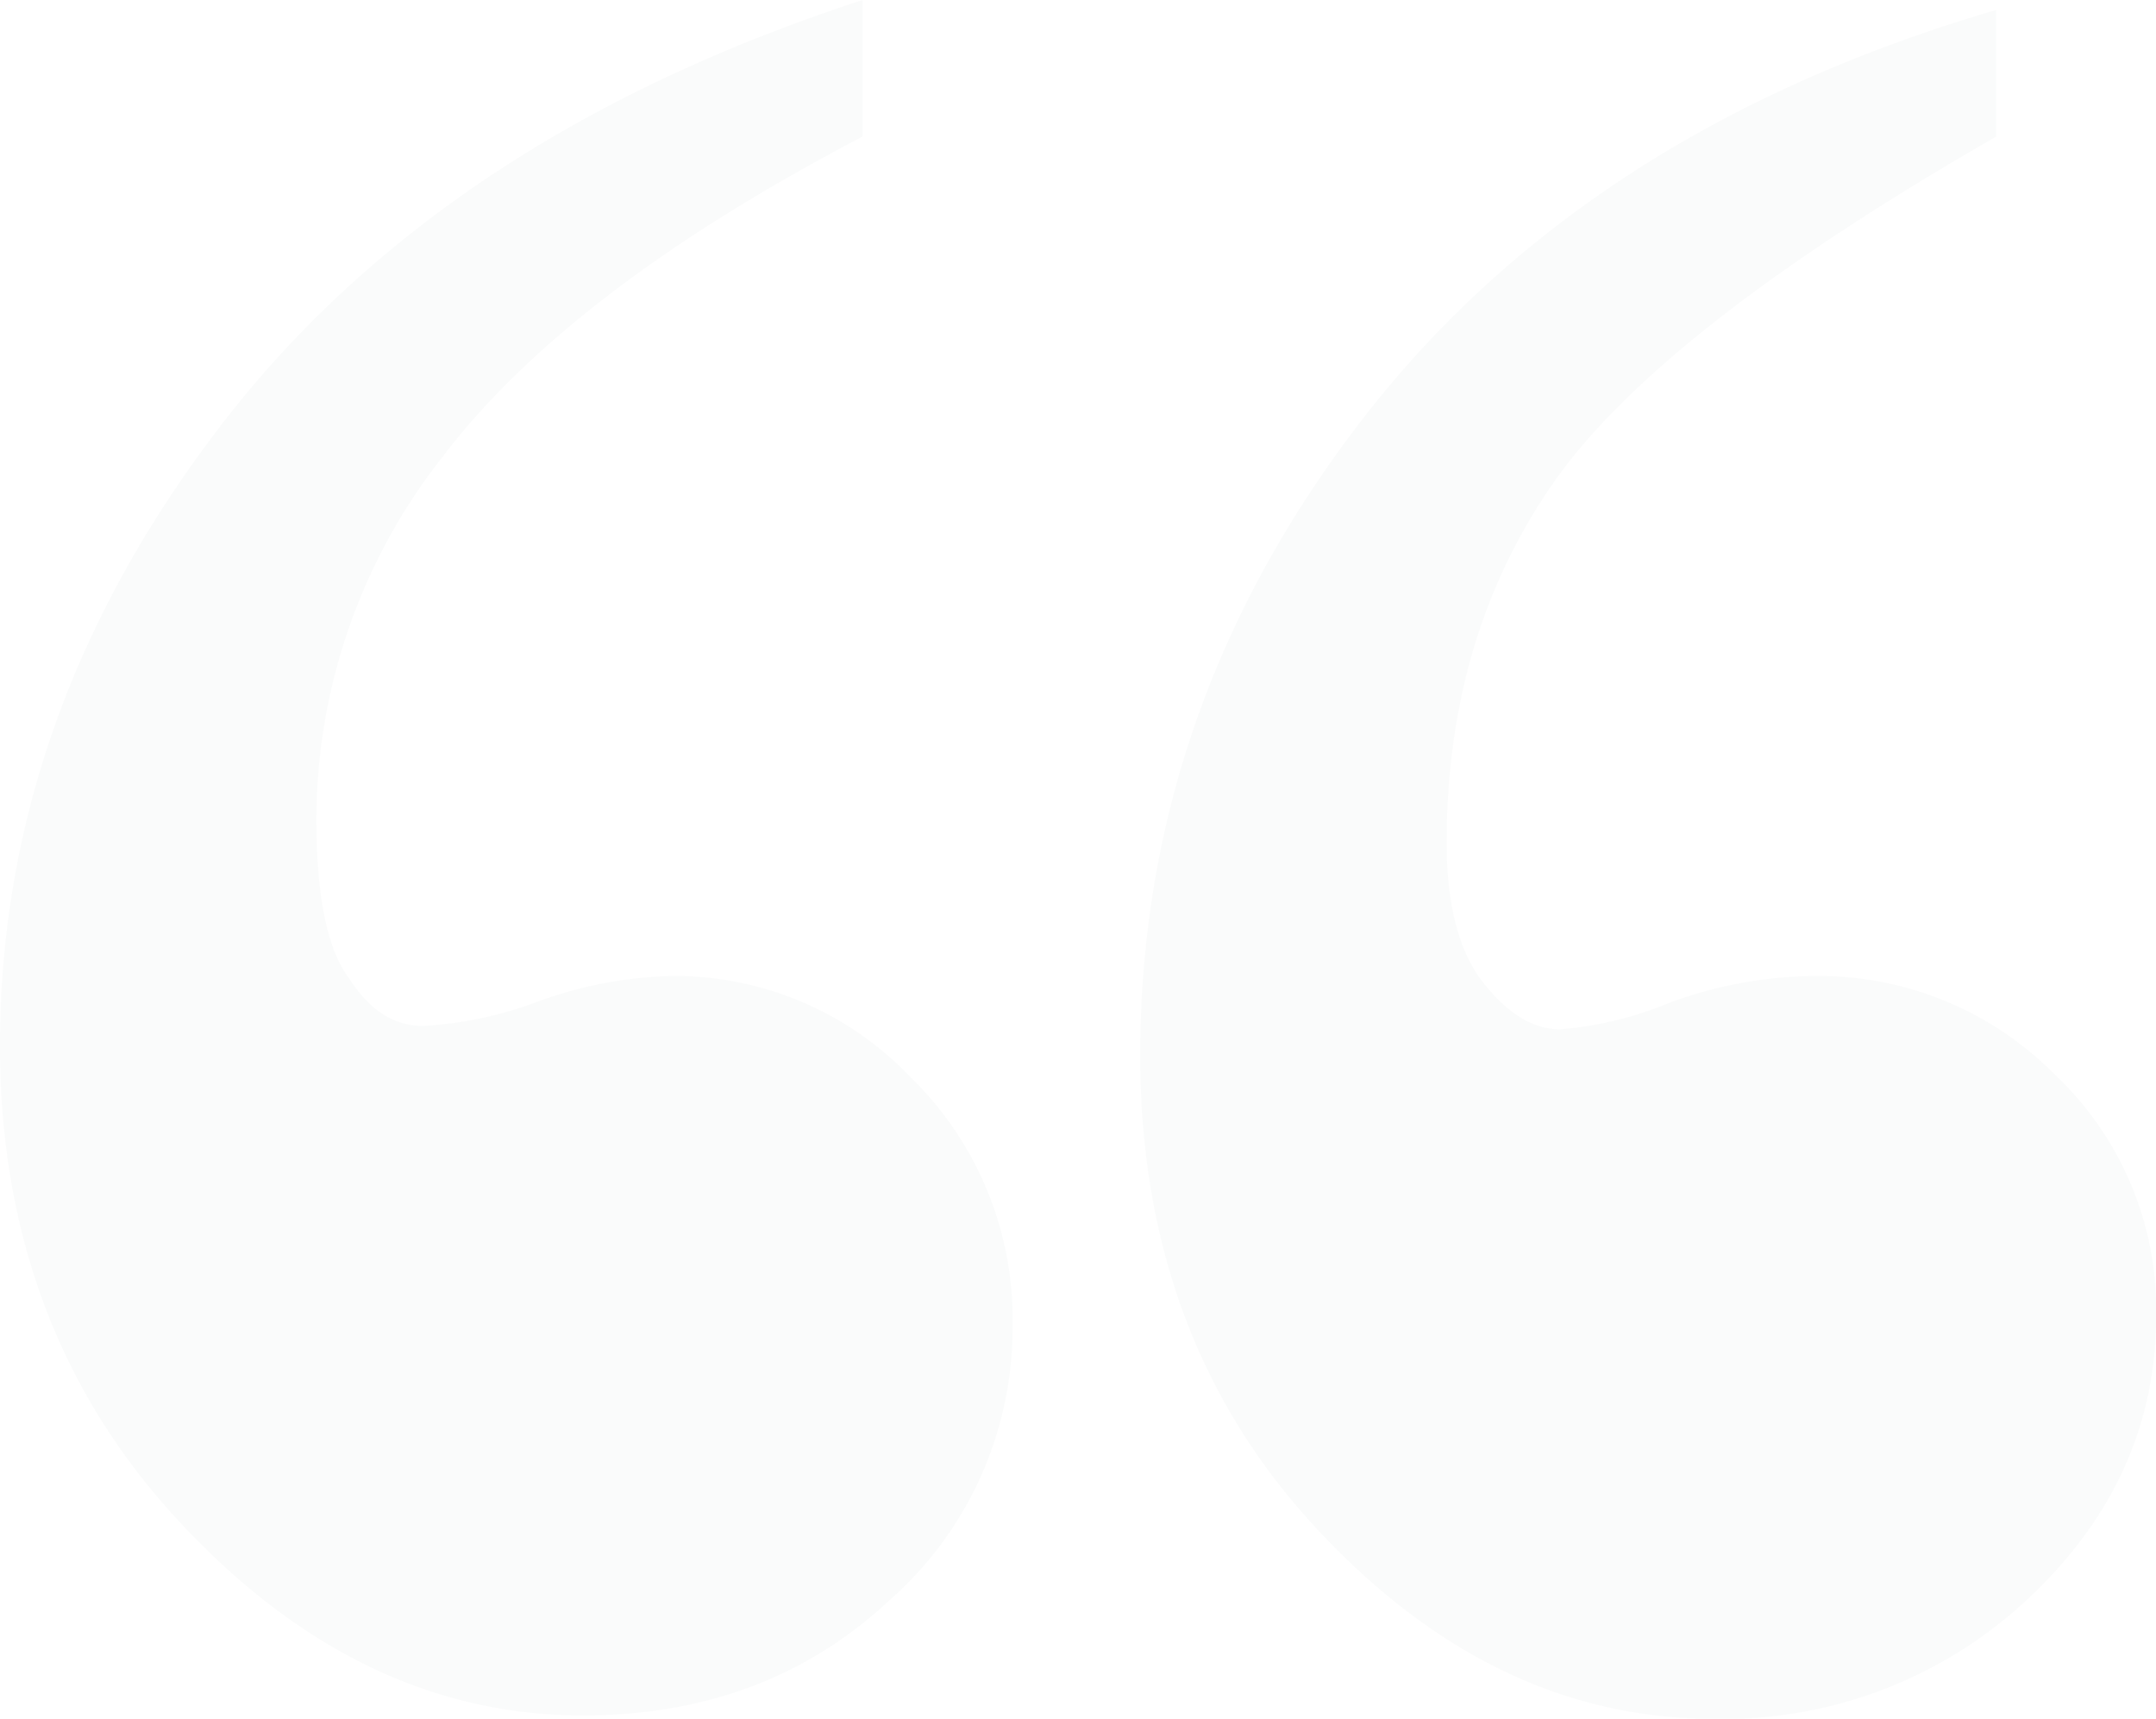<svg xmlns="http://www.w3.org/2000/svg" width="142.14" height="113.296" viewBox="0 0 142.14 113.296">
  <path id="quote-mark-top" d="M17.05-249.9v9q-19.322,10.1-27.665,21.078a38.715,38.715,0,0,0-8.344,23.933q0,7.685,2.2,10.539,1.976,3.074,4.83,3.074a25.434,25.434,0,0,0,7.685-1.647,27.474,27.474,0,0,1,8.783-1.647,21.5,21.5,0,0,1,15.7,6.7,22.253,22.253,0,0,1,6.7,16.358A23.919,23.919,0,0,1,18.806-144.4q-8.124,7.575-20.2,7.575-14.711,0-26.568-12.735t-11.857-31.4q0-21.957,14.6-40.949T17.05-249.9Zm74.733.659v8.344q-22.176,12.735-29.2,22.835t-7.026,23.713q0,6.148,2.415,9.222t5.05,3.074a23.736,23.736,0,0,0,7.246-1.757,28.1,28.1,0,0,1,9.661-1.757,21.857,21.857,0,0,1,15.7,6.477,21.281,21.281,0,0,1,6.7,15.919q0,10.759-8.453,18.663a29.244,29.244,0,0,1-20.749,7.9q-14.491,0-26.128-12.515T35.354-180.3q0-23.055,14.711-42.047T91.783-249.245Z" transform="translate(39.818 249.904)" fill="#005450" opacity="0.022"/>
</svg>
